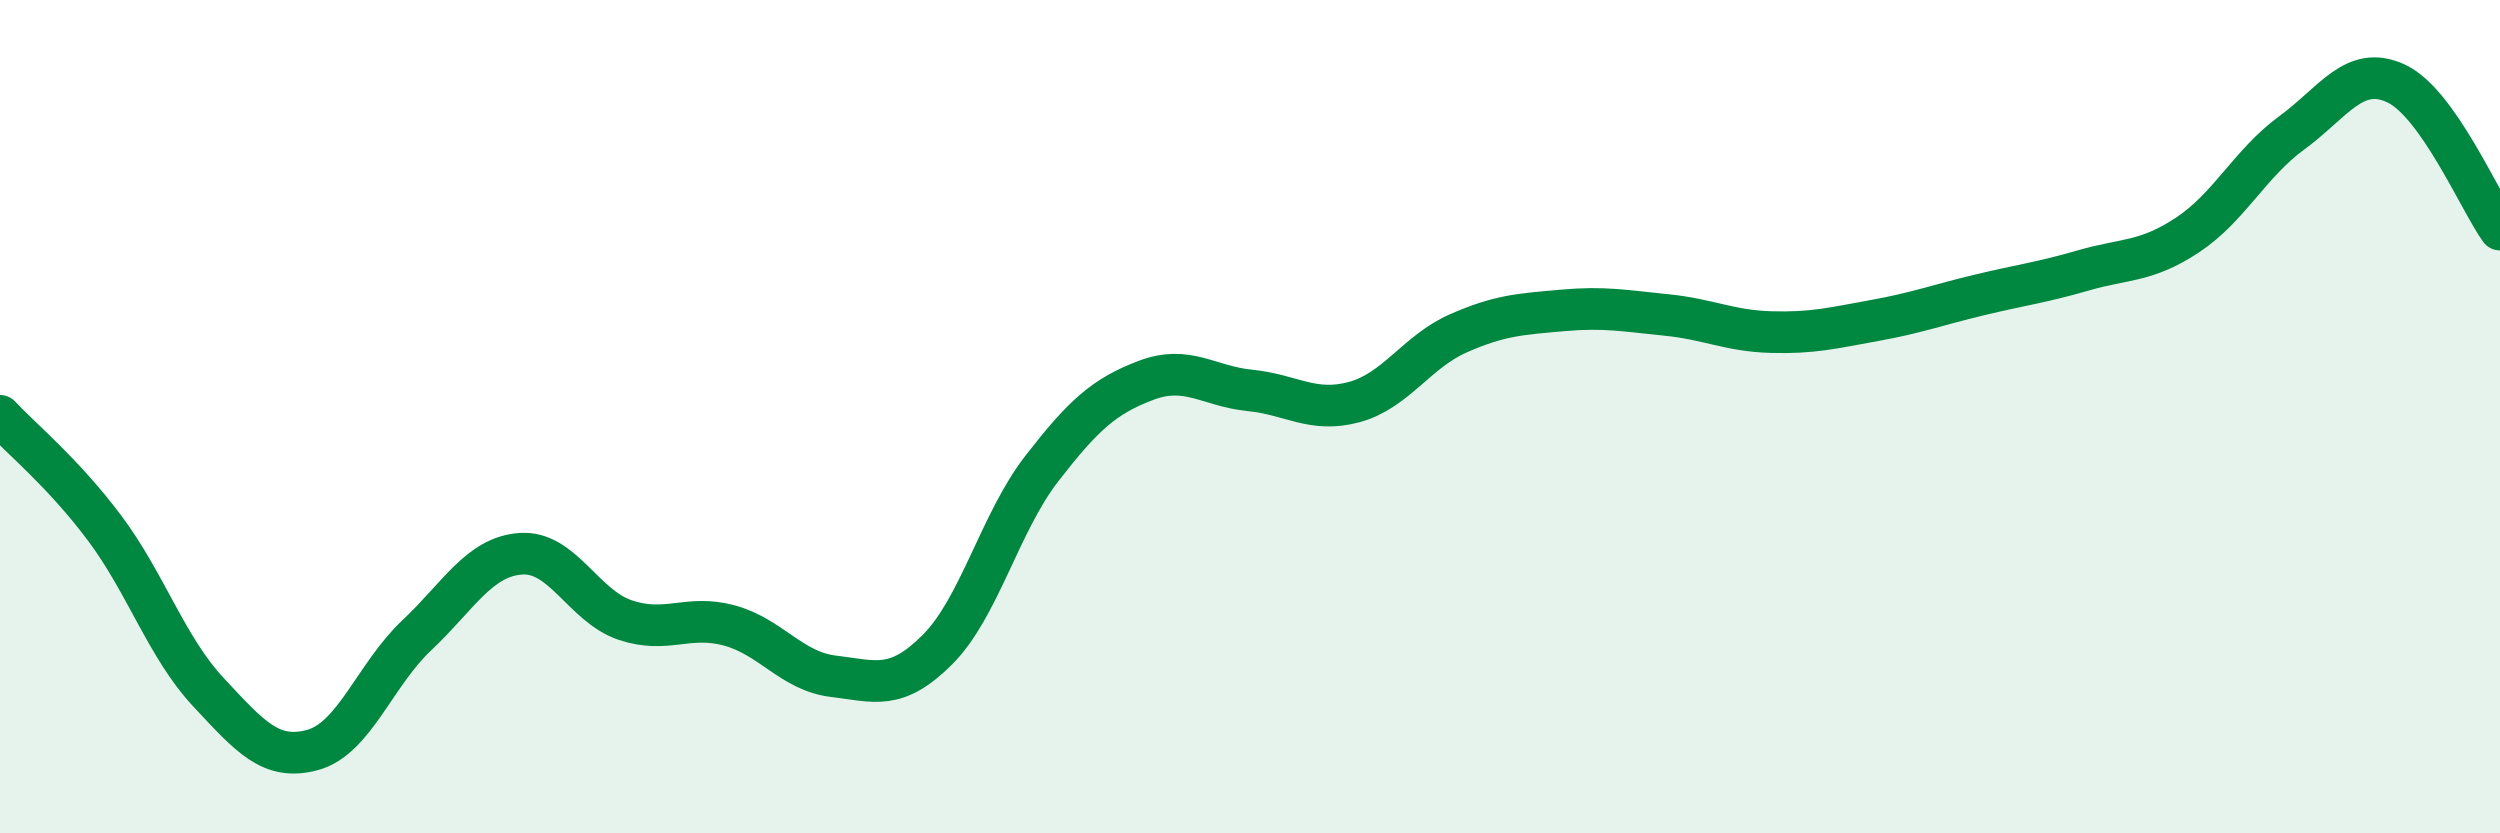 
    <svg width="60" height="20" viewBox="0 0 60 20" xmlns="http://www.w3.org/2000/svg">
      <path
        d="M 0,9.98 C 0.5,10.52 1.5,11.33 2.5,12.66 C 3.5,13.99 4,15.54 5,16.61 C 6,17.68 6.5,18.27 7.5,18 C 8.5,17.73 9,16.19 10,15.25 C 11,14.31 11.5,13.36 12.5,13.29 C 13.5,13.22 14,14.54 15,14.88 C 16,15.22 16.5,14.74 17.5,15.01 C 18.5,15.28 19,16.11 20,16.23 C 21,16.35 21.5,16.59 22.5,15.59 C 23.5,14.59 24,12.54 25,11.25 C 26,9.96 26.5,9.51 27.5,9.13 C 28.5,8.75 29,9.27 30,9.37 C 31,9.47 31.5,9.92 32.5,9.65 C 33.5,9.38 34,8.44 35,8 C 36,7.56 36.5,7.54 37.5,7.45 C 38.5,7.36 39,7.46 40,7.56 C 41,7.66 41.5,7.94 42.5,7.97 C 43.5,8 44,7.87 45,7.69 C 46,7.51 46.5,7.32 47.5,7.08 C 48.5,6.84 49,6.78 50,6.49 C 51,6.2 51.5,6.3 52.5,5.64 C 53.5,4.98 54,3.92 55,3.19 C 56,2.46 56.5,1.54 57.5,2 C 58.5,2.46 59.5,4.81 60,5.51L60 20L0 20Z"
        fill="#008740"
        opacity="0.1"
        stroke-linecap="round"
        stroke-linejoin="round"
      />
      <path
        d="M 0,9.98 C 0.5,10.52 1.5,11.33 2.5,12.66 C 3.5,13.99 4,15.54 5,16.61 C 6,17.68 6.5,18.27 7.5,18 C 8.5,17.73 9,16.19 10,15.25 C 11,14.31 11.5,13.36 12.5,13.29 C 13.5,13.22 14,14.54 15,14.88 C 16,15.22 16.5,14.74 17.5,15.01 C 18.5,15.28 19,16.11 20,16.23 C 21,16.35 21.5,16.59 22.5,15.59 C 23.5,14.59 24,12.54 25,11.25 C 26,9.96 26.5,9.51 27.5,9.13 C 28.5,8.75 29,9.27 30,9.37 C 31,9.47 31.5,9.92 32.5,9.65 C 33.5,9.38 34,8.44 35,8 C 36,7.56 36.5,7.54 37.5,7.45 C 38.5,7.36 39,7.46 40,7.56 C 41,7.66 41.5,7.94 42.5,7.97 C 43.5,8 44,7.87 45,7.69 C 46,7.51 46.5,7.32 47.5,7.08 C 48.5,6.84 49,6.78 50,6.49 C 51,6.2 51.5,6.3 52.5,5.64 C 53.5,4.98 54,3.92 55,3.19 C 56,2.46 56.5,1.54 57.5,2 C 58.5,2.46 59.5,4.81 60,5.51"
        stroke="#008740"
        stroke-width="1"
        fill="none"
        stroke-linecap="round"
        stroke-linejoin="round"
      />
    </svg>
  